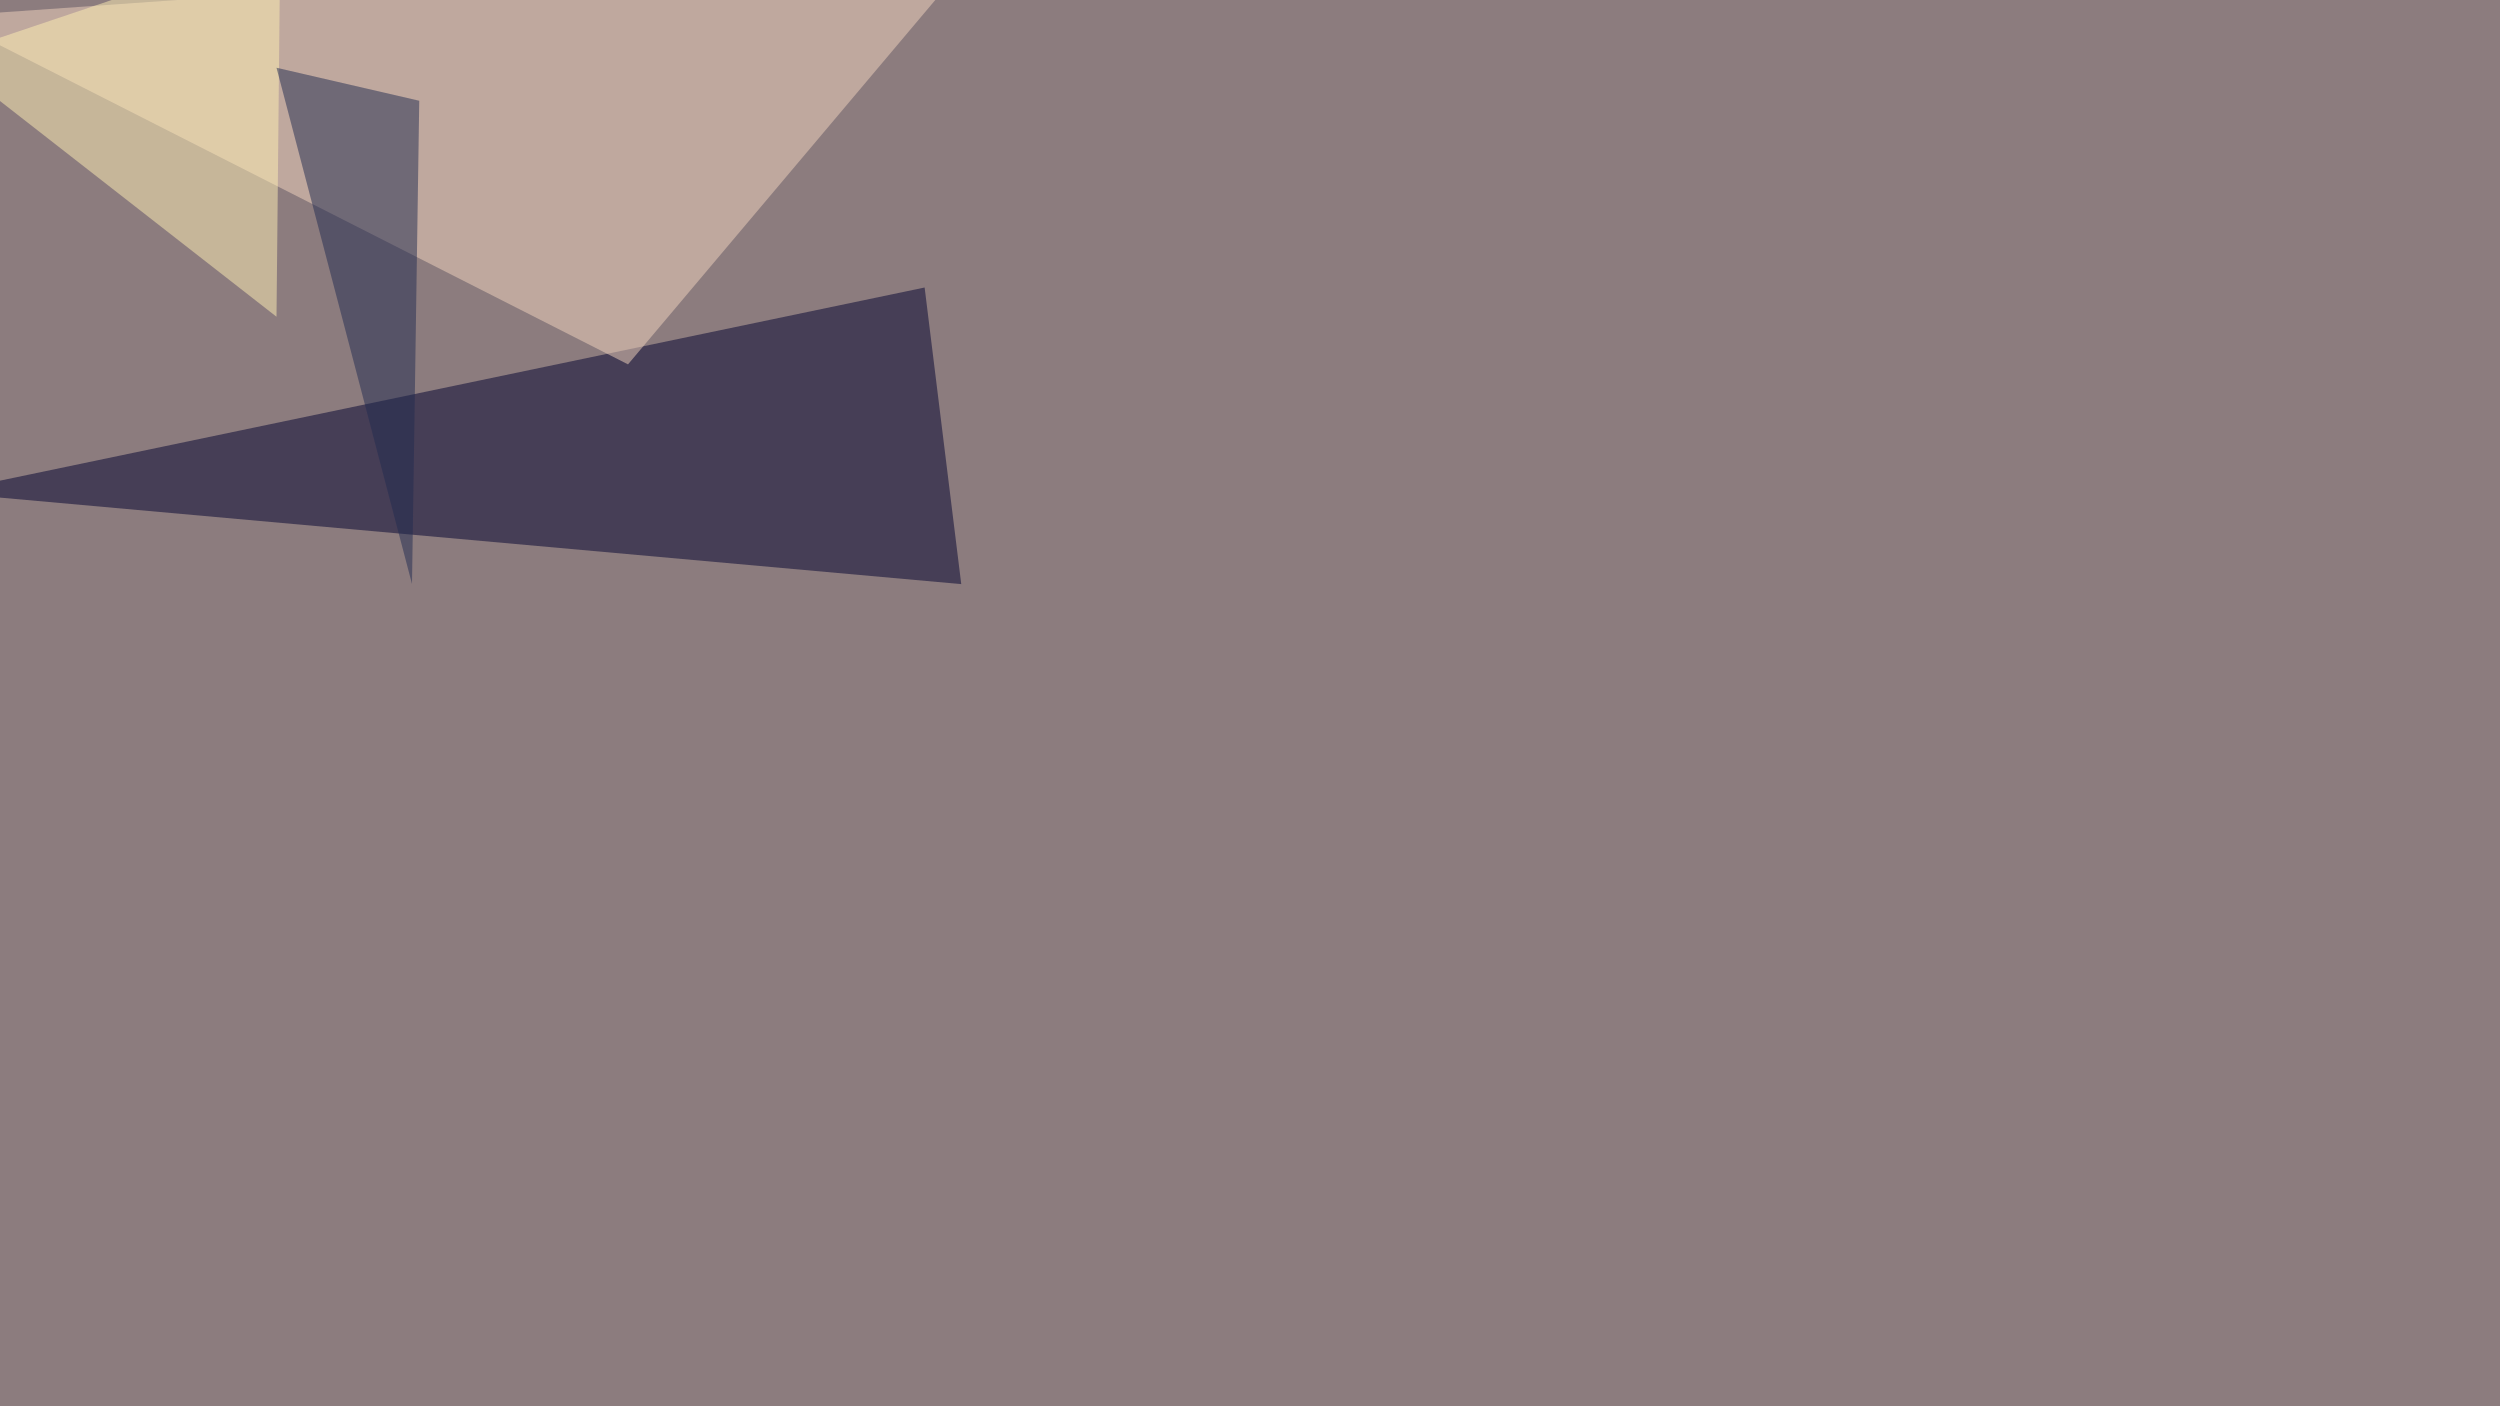 <svg xmlns="http://www.w3.org/2000/svg" width="2000" height="1125" ><filter id="a"><feGaussianBlur stdDeviation="55"/></filter><rect width="100%" height="100%" fill="#8c7c7e"/><g filter="url(#a)"><g fill-opacity=".5"><path fill="#00002f" d="M-45.4 394L769 467.3 739.7 230z"/><path fill="#f2d5be" d="M-45.4 13.2l547.8 278.3 284.2-337z"/><path fill="#fff1b5" d="M221.2 253.4l3-298.8-269.6 90.8z"/><path fill="#212a50" d="M335.4 80.6L221.2 54.2l108.4 413z"/></g></g></svg>